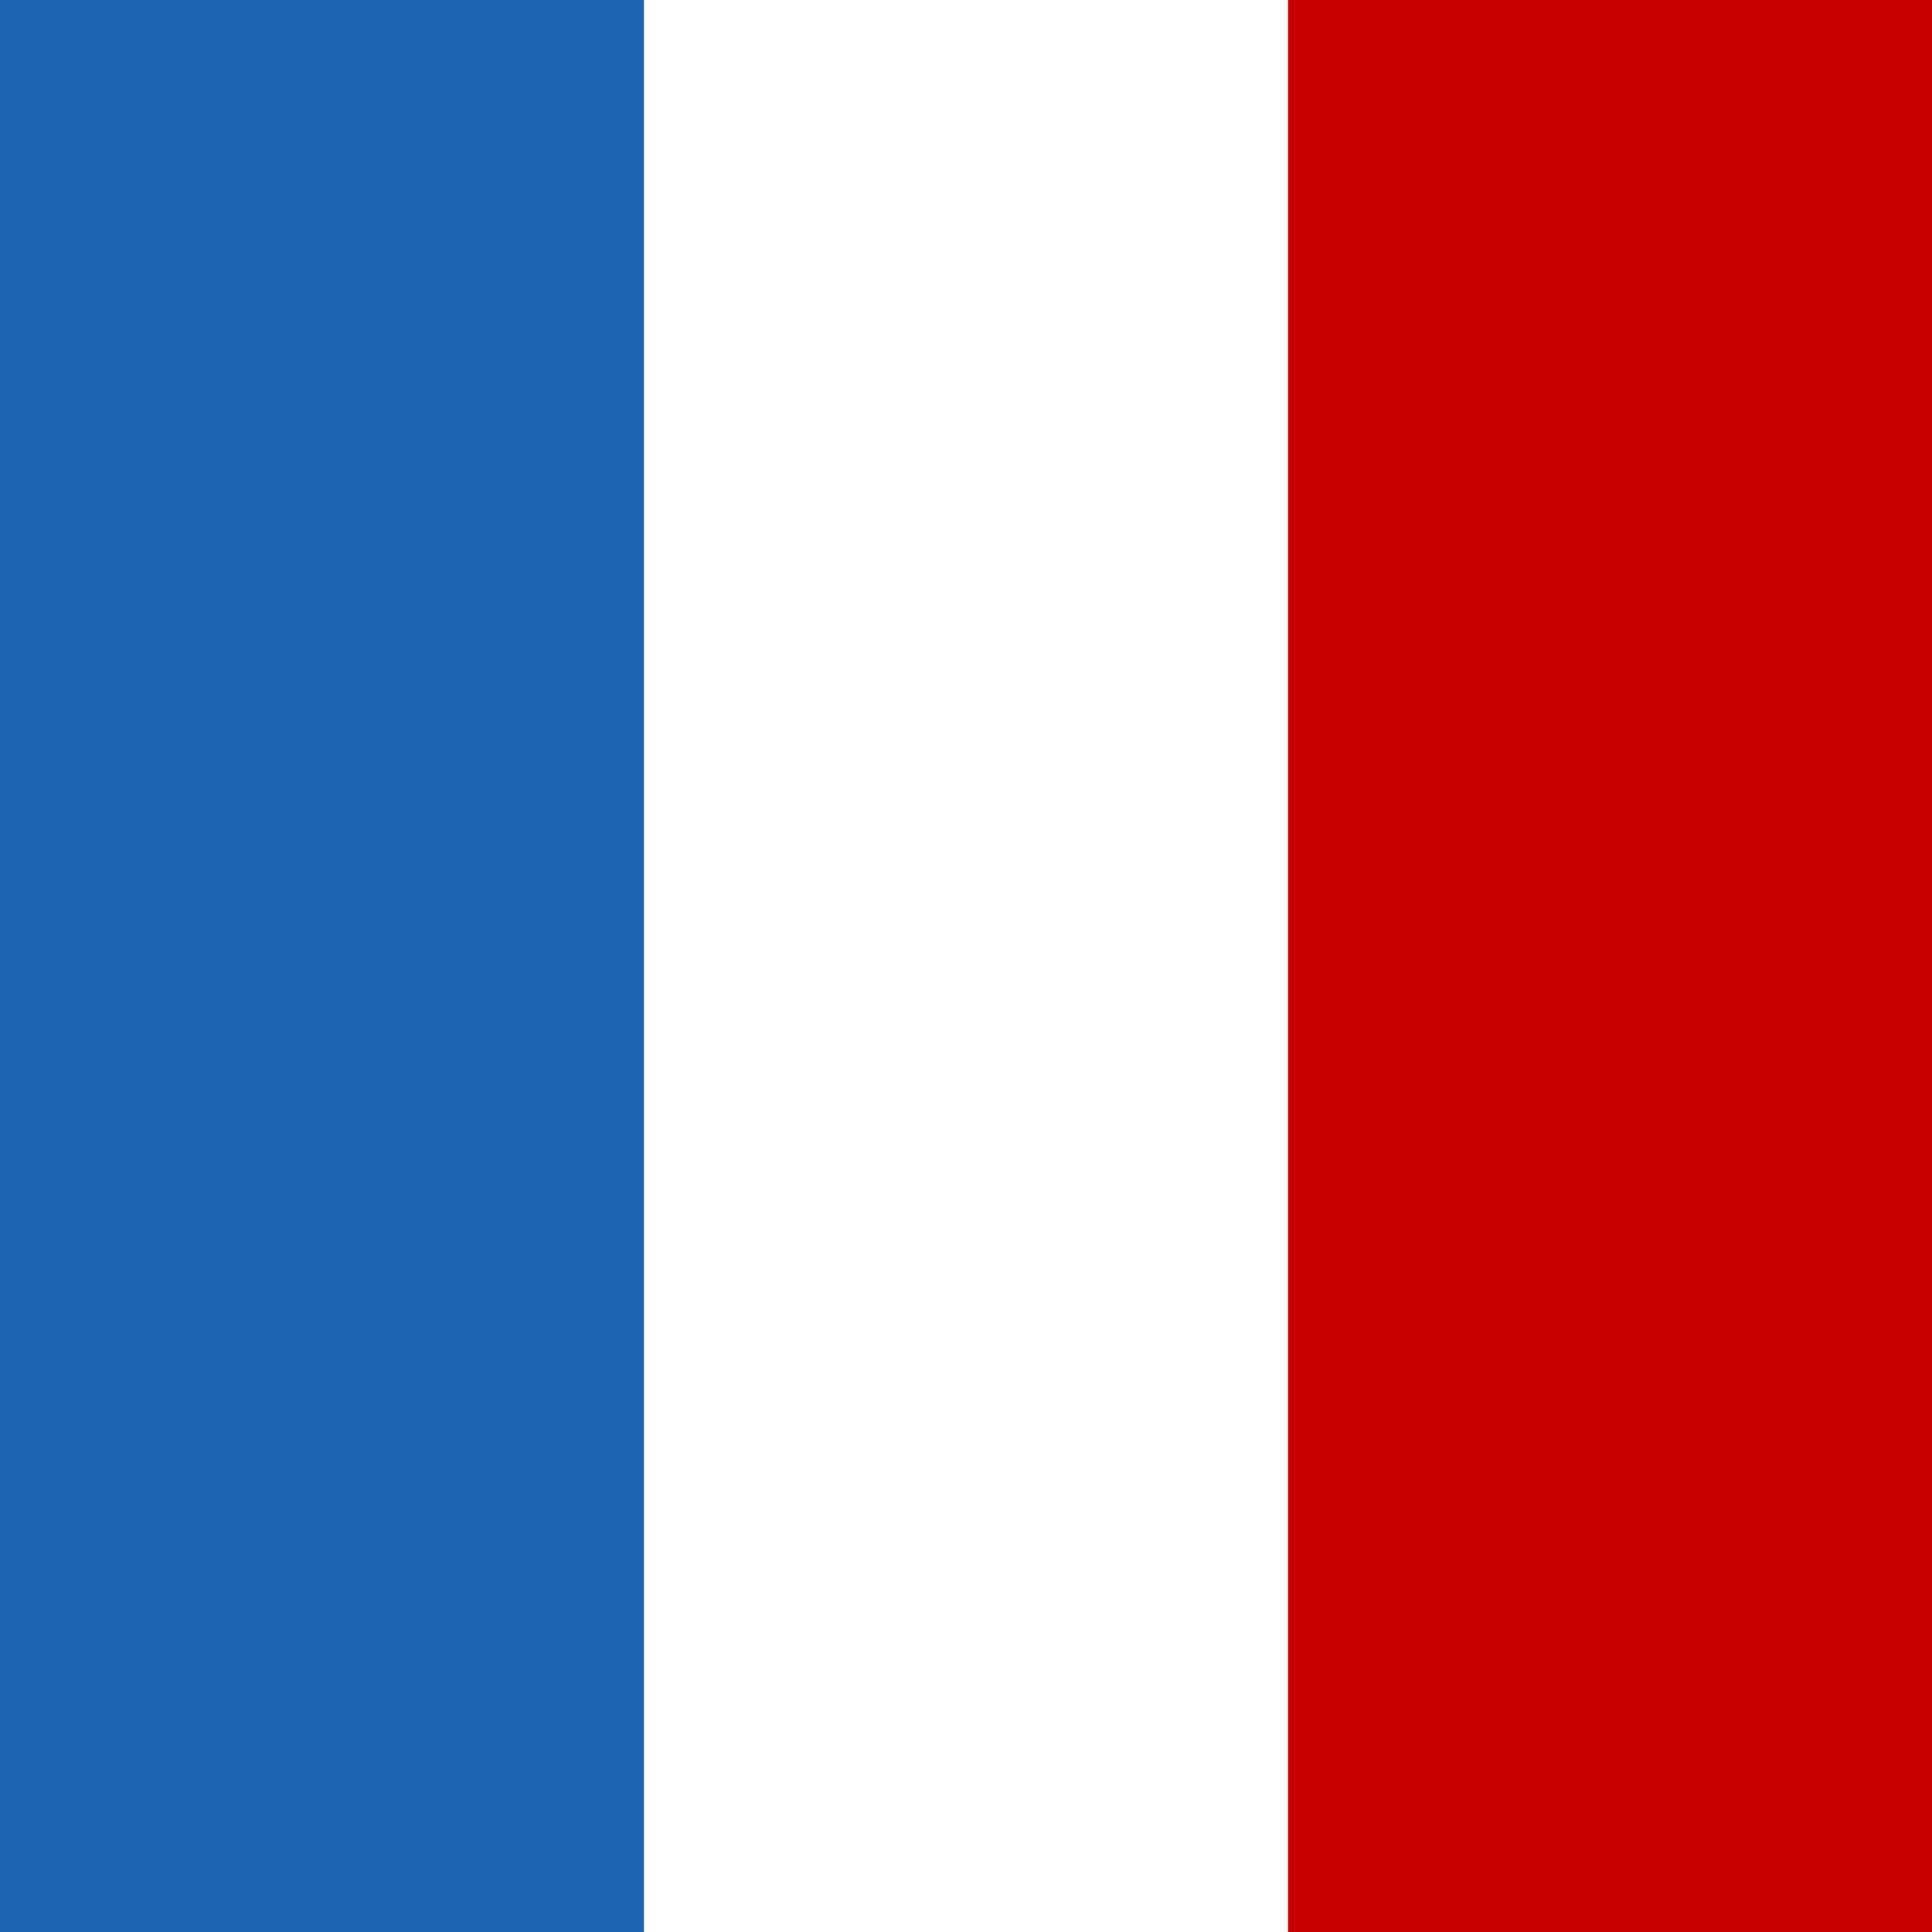 <?xml version="1.0" encoding="UTF-8"?>
<svg xmlns="http://www.w3.org/2000/svg" width="600" height="600">
<rect x="0" width="600" height="600" fill="#c80000"/>
<rect x="0" width="400" height="600" fill="#ffffff"/>
<rect x="0" width="200" height="600" fill="#1e64b4"/>
</svg>
